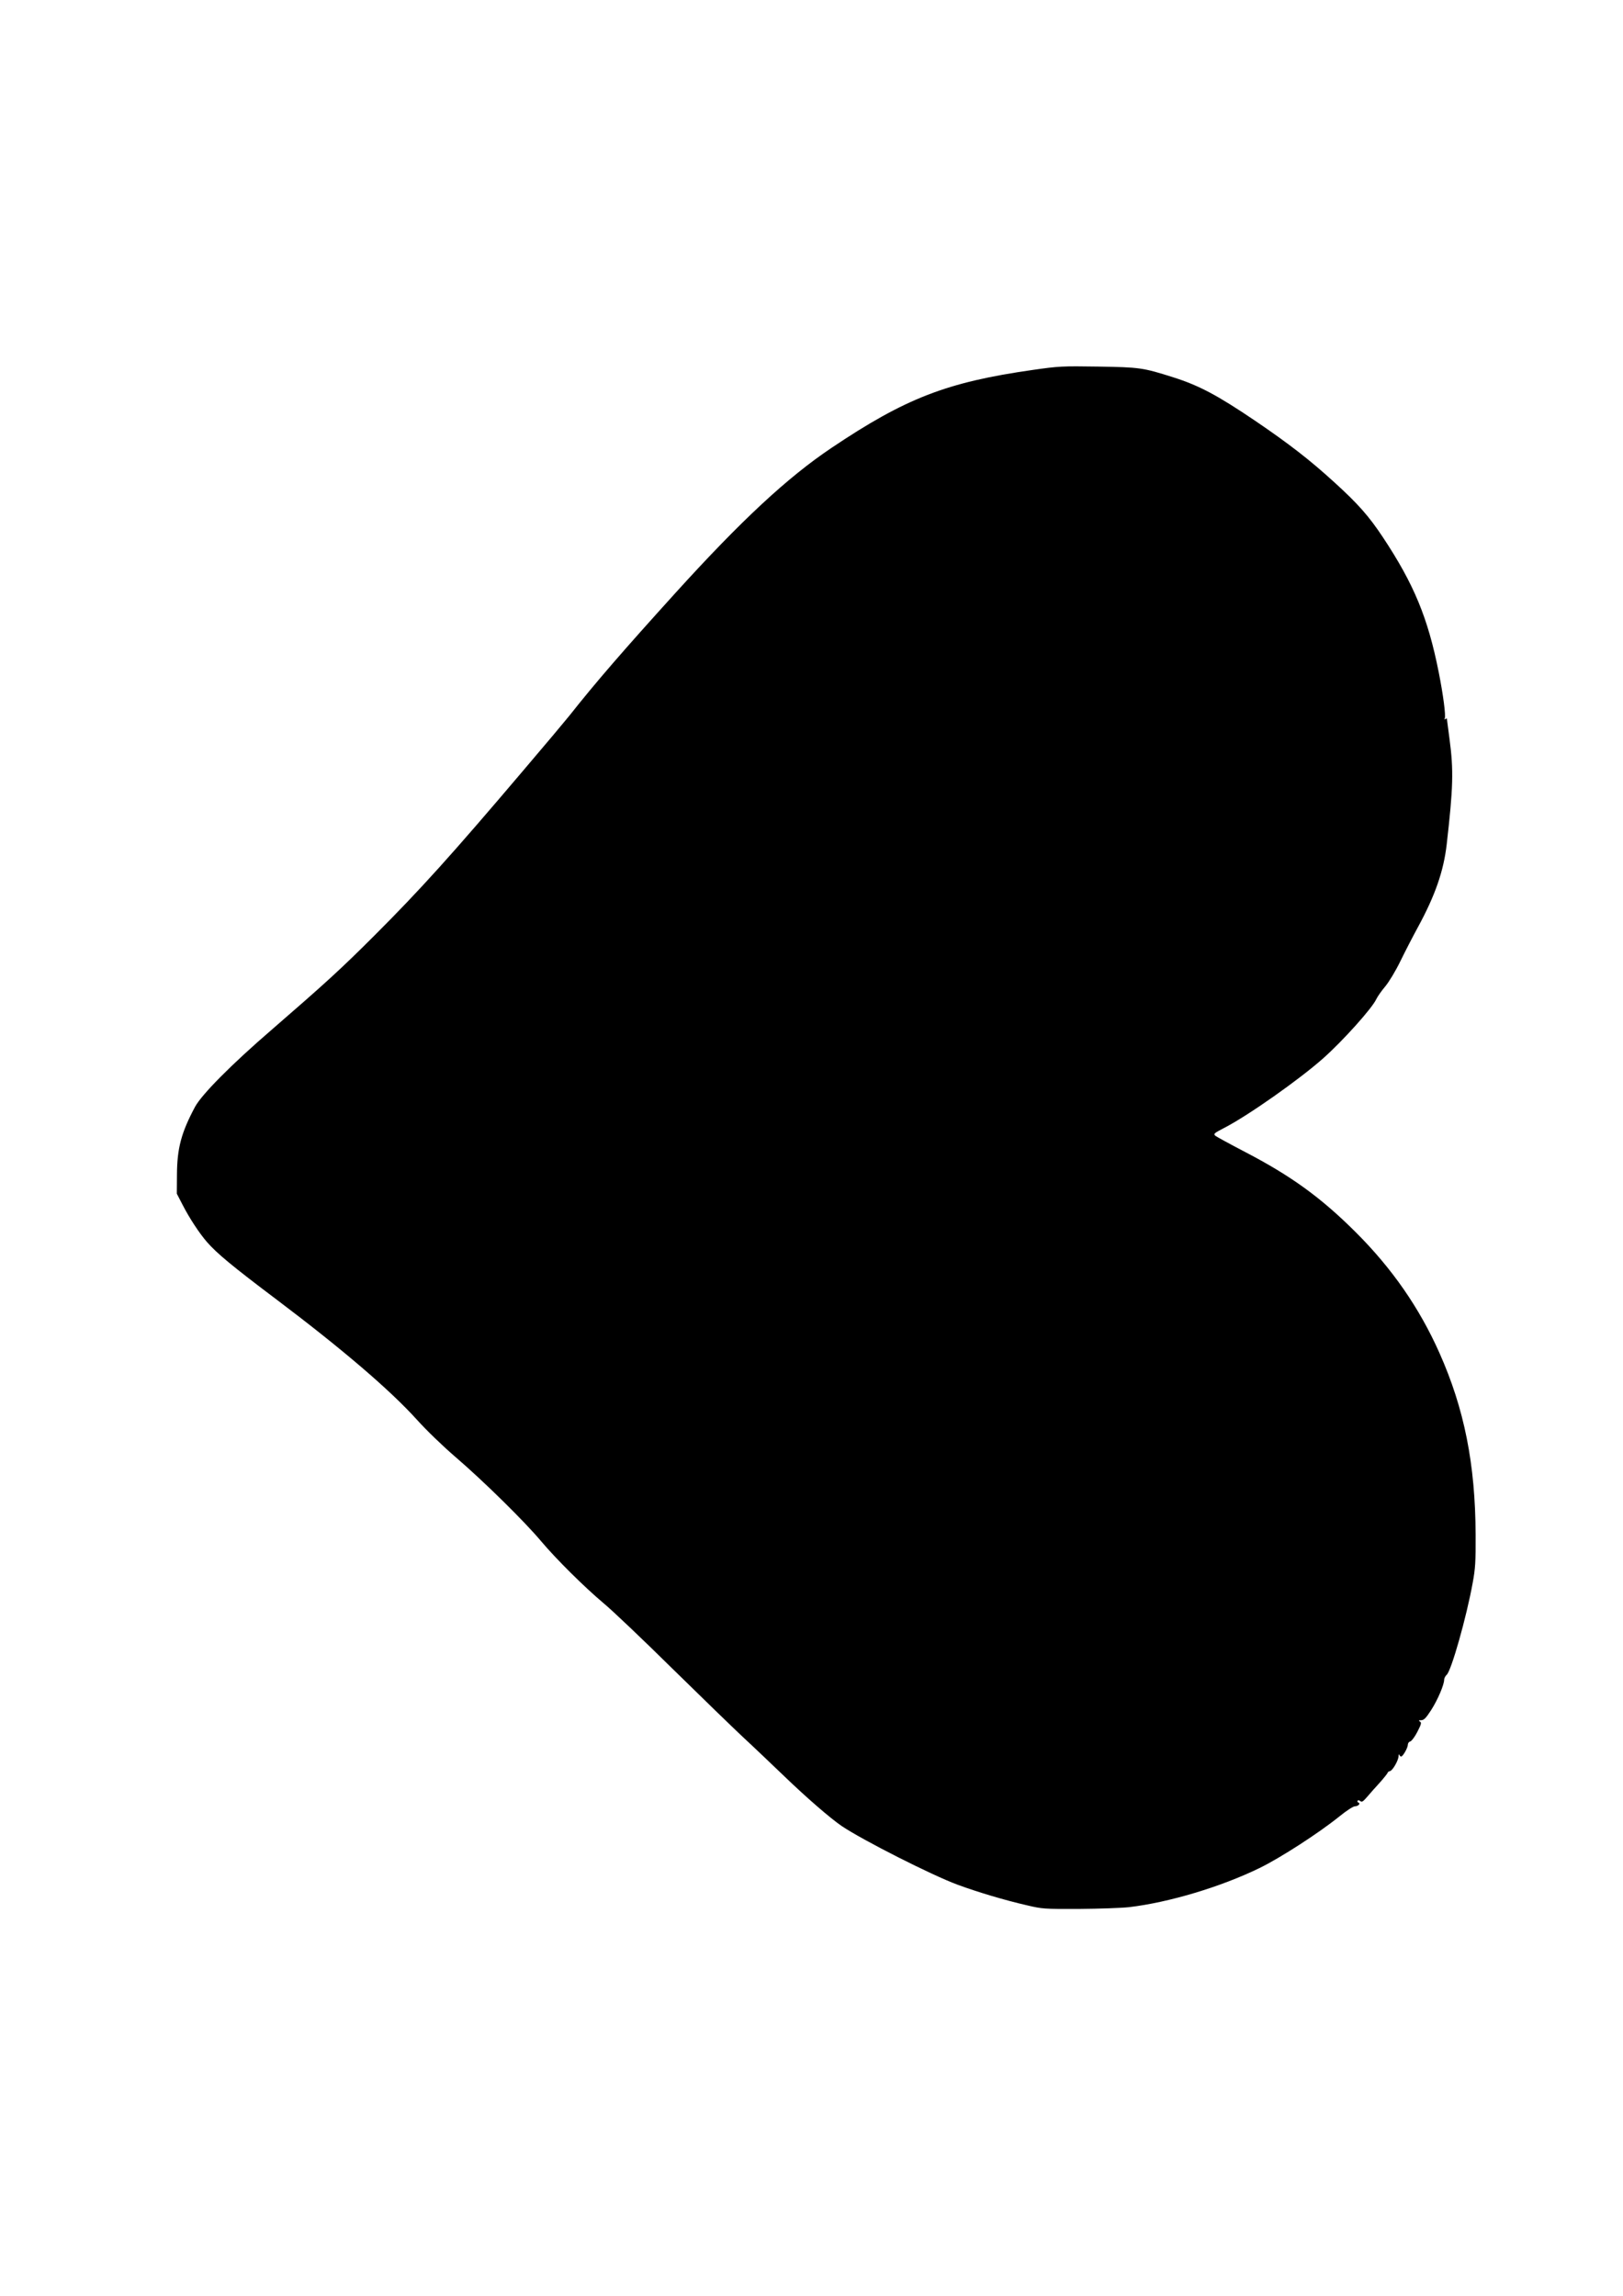 <?xml version="1.0" encoding="UTF-8" standalone="yes"?>
<svg version="1.0" xmlns="http://www.w3.org/2000/svg" width="905pt" height="1280pt" viewBox="0 0 1207 1707" preserveAspectRatio="xMidYMid meet">
  <g transform="translate(0,1707) scale(0.1,-0.1)" fill="#000000" stroke="none">
    <path d="M7680 14320 c-639 -91 -946 -210 -1497 -580 -326 -219 -668 -536
-1157 -1075 -394 -435 -595 -667 -791 -915 -33 -41 -188 -226 -345 -410 -532
-627 -765 -885 -1105 -1225 -252 -252 -369 -358 -767 -703 -297 -256 -518
-479 -568 -572 -102 -191 -133 -307 -134 -505 l-1 -140 44 -85 c50 -97 122
-207 179 -273 75 -86 188 -180 524 -433 485 -366 838 -668 1038 -889 70 -78
192 -196 291 -281 206 -177 513 -479 634 -624 114 -135 321 -340 466 -462 63
-52 290 -268 504 -479 215 -211 453 -442 530 -514 77 -71 214 -202 305 -289
166 -160 346 -316 430 -373 156 -105 671 -366 864 -437 150 -55 347 -114 513
-152 114 -27 126 -28 389 -27 149 1 315 7 370 13 297 35 681 150 969 290 153
74 441 260 595 384 54 44 104 76 116 76 25 0 45 21 26 28 -7 2 -9 8 -6 13 3 6
11 5 20 -2 12 -10 21 -4 52 32 20 24 63 72 95 107 31 35 57 68 57 72 0 4 8 10
18 12 20 6 62 79 63 111 0 12 3 16 6 10 2 -7 8 -13 13 -13 13 0 50 65 50 88 0
11 8 22 18 24 10 3 34 35 53 72 29 57 32 68 19 76 -12 8 -10 10 10 10 20 1 35
16 73 75 49 76 97 189 97 226 0 11 9 28 19 37 34 29 147 428 193 682 20 108
23 157 22 360 -2 524 -84 936 -269 1351 -150 337 -354 630 -624 899 -258 257
-479 417 -821 595 -113 59 -212 113 -222 121 -15 14 -9 19 66 58 177 91 558
359 738 519 148 132 363 372 393 438 9 19 38 61 66 94 29 35 77 114 114 190
35 72 93 184 129 250 129 237 192 418 215 618 48 420 52 550 21 782 -11 83
-20 151 -20 153 0 2 -5 0 -12 -4 -6 -4 -8 -3 -4 4 10 16 -11 178 -45 347 -80
402 -184 653 -414 1000 -104 157 -185 249 -360 408 -185 169 -339 288 -595
462 -277 187 -412 259 -604 320 -227 72 -249 75 -561 80 -267 4 -289 3 -485
-25z"/>
  </g>
</svg>